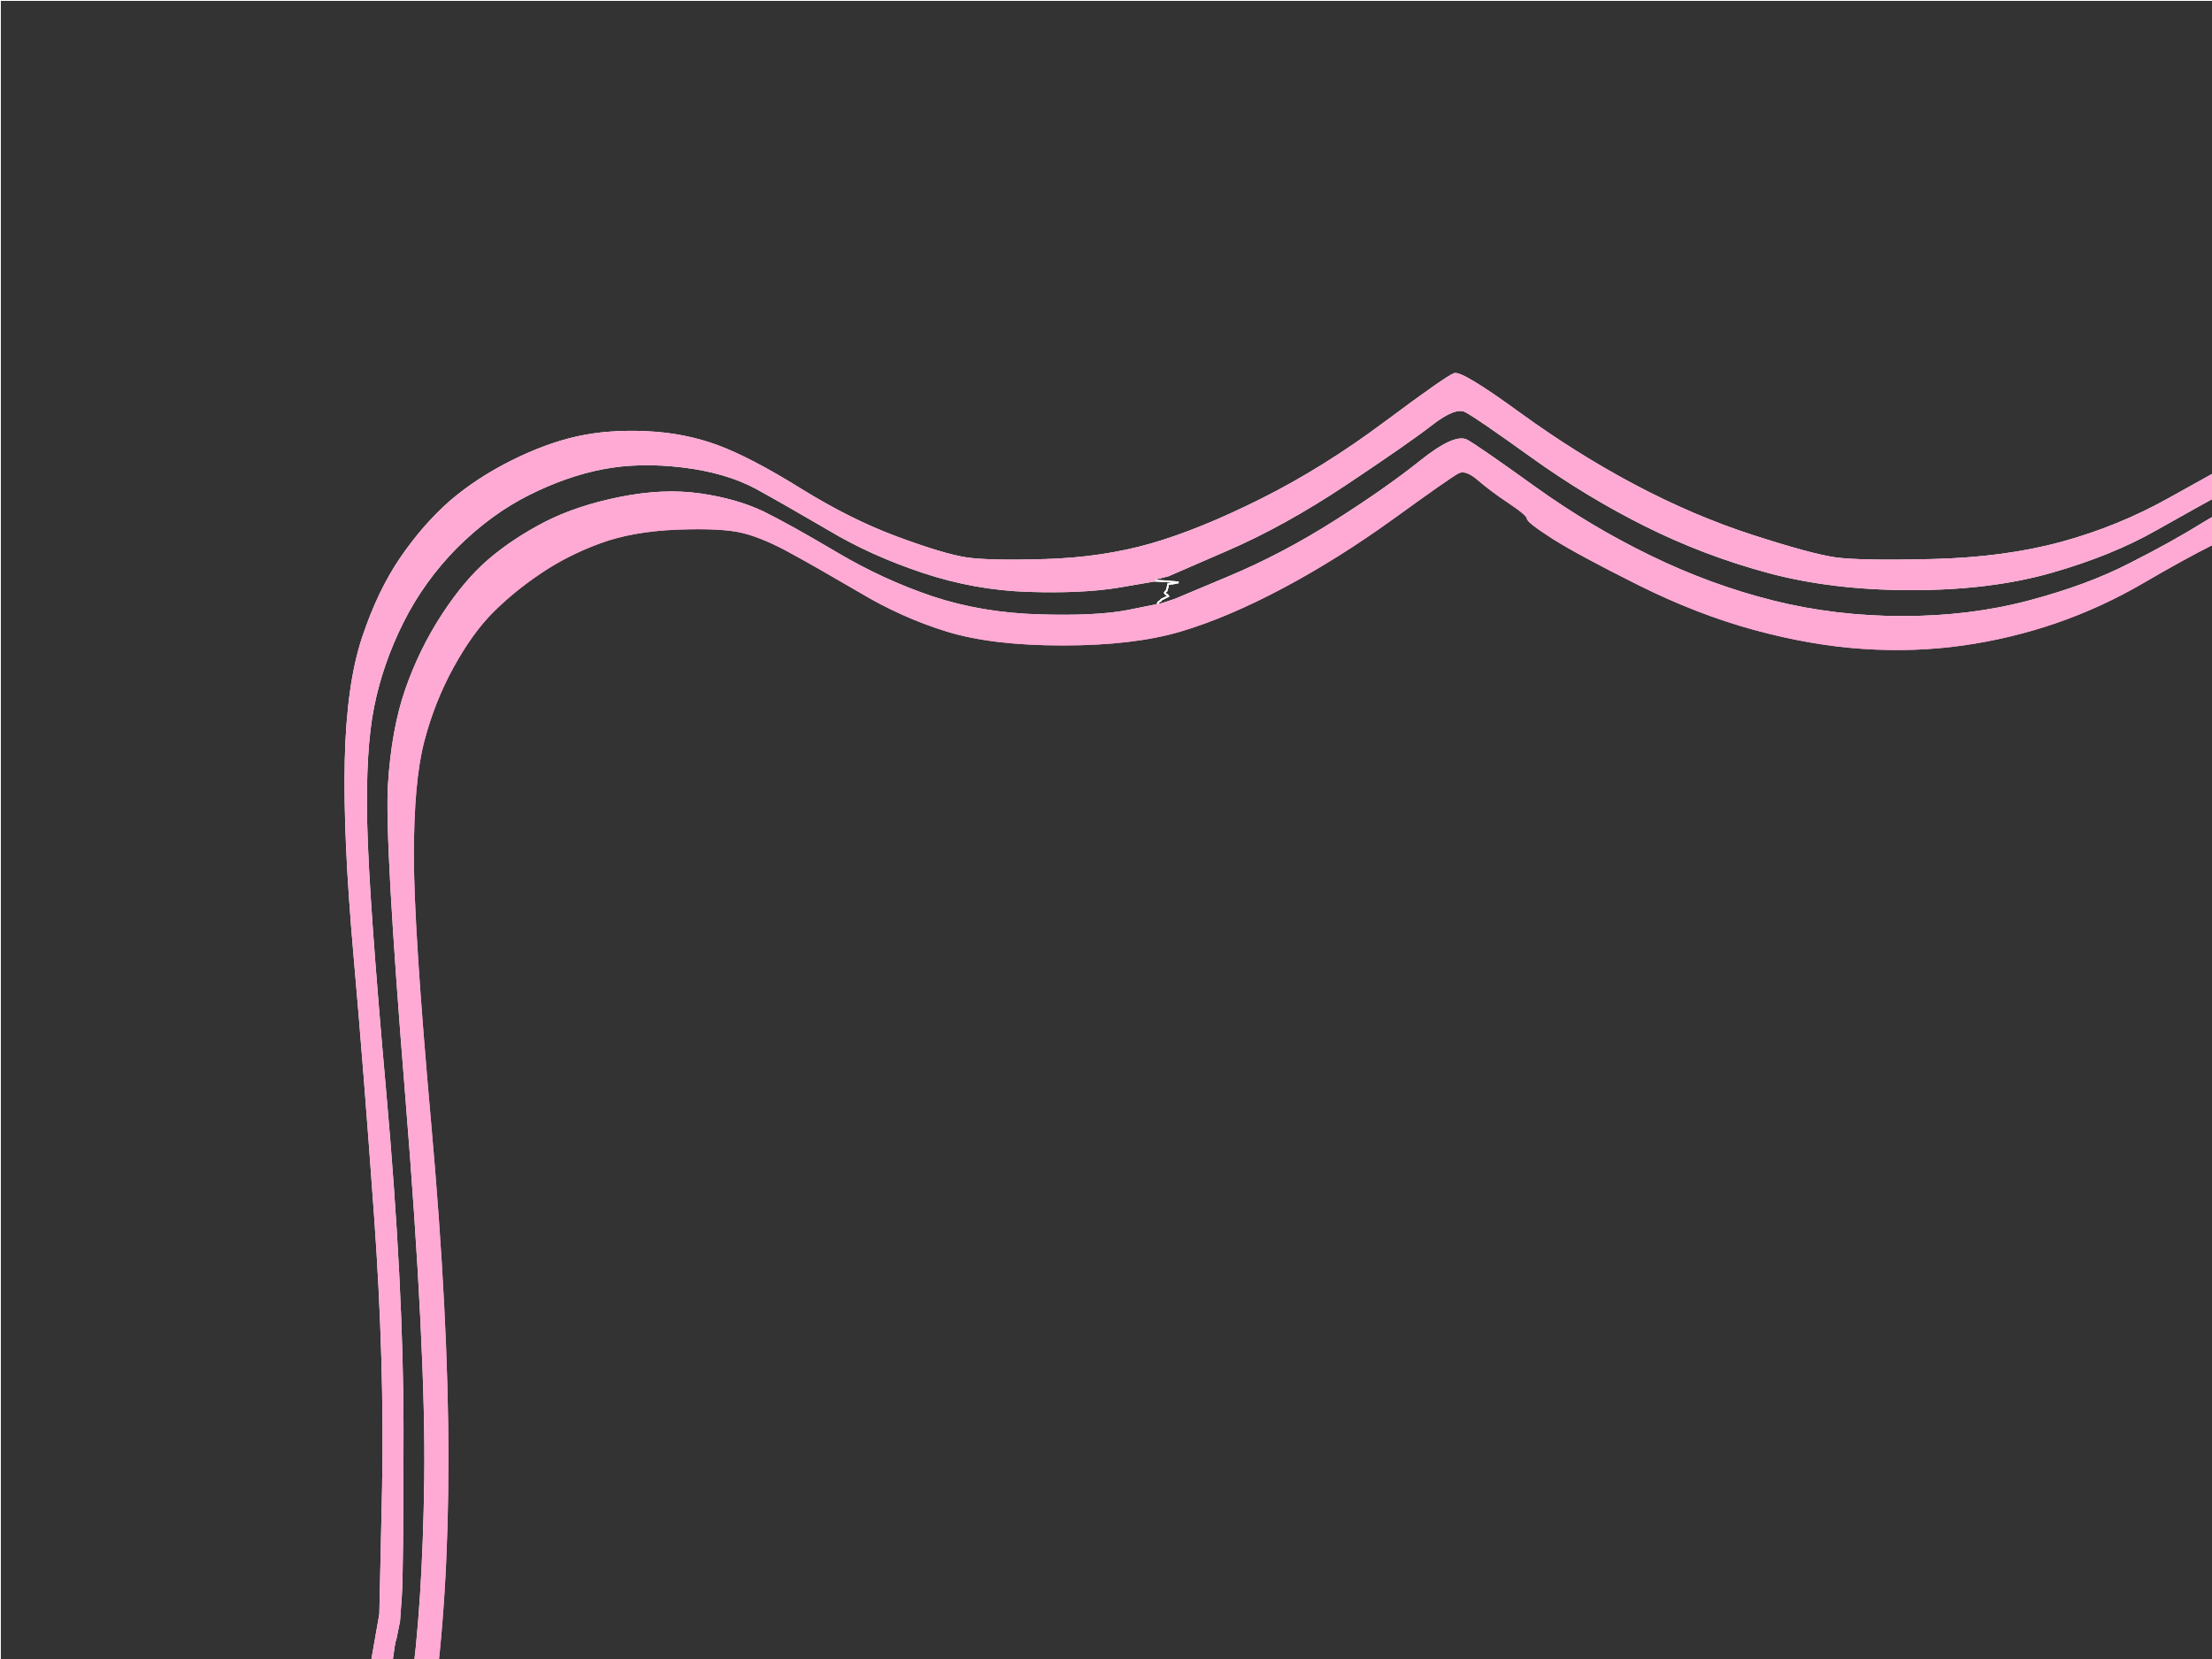 <?xml version="1.0"?><svg width="640" height="480" xmlns="http://www.w3.org/2000/svg">
 <rect width="100%" height="100%" fill="#333333" stroke="none"/>
 <title>fancy pink label</title>
 <g>
  <title>Layer 1</title>
  <path d="m719.5,198l5,13l0.5,3l0.5,3l0.3,0l0.2,0l-0.2,32q-0.3,32 -4.8,81q-4.5,49 -4.5,90.5q0,41.5 3,66.5q3,25 10,52q7,27 11.5,38.5q4.5,11.5 3,17.5q-1.5,6 -9.5,31.5q-8,25.5 -12.5,53q-4.5,27.5 -5.5,63.5q-1,36 2,77.5q3,41.5 5.5,69q2.5,27.5 2.8,47.5l0.2,20l-0.2,0l-0.3,0l-0.5,4q-0.5,4 -5,18.5q-4.5,14.5 -11.2,24.5q-6.8,10 -11.8,13.8q-5,3.7 -13,7.2q-8,3.5 -19.5,4q-11.5,0.5 -16,-0.5q-4.5,-1 -14,-6.5q-9.5,-5.5 -22,-12.5q-12.5,-7 -26,-10.5q-13.5,-3.5 -28.5,-4q-15,-0.5 -22,0.5q-7,1 -20,4.5q-13,3.5 -31,11.5q-18,8 -37.8,20.3q-19.7,12.2 -23.4,13.4q-3.8,1.3 -20.8,-11.7q-17,-13 -35,-22q-18,-9 -31.5,-12.5q-13.5,-3.5 -27.5,-4q-14,-0.5 -22.5,1q-8.5,1.5 -20,6q-11.5,4.5 -25.5,13q-14,8.5 -23,11.5q-9,3 -21,3q-12,0 -22,-3q-10,-3 -20.5,-9.7q-10.5,-6.8 -10.7,-7.8q-0.3,-1 -2,-2q-1.8,-1 -3.3,-3.2q-1.5,-2.3 -7.7,-13q-6.3,-10.8 -9.3,-22.3q-3,-11.5 -3.5,-28.5q-0.5,-17 4.2,-70l4.8,-53l0.2,-1.5l0.3,-1.5l0.5,-7q0.5,-7 0.5,-46.5q0,-39.5 -1.5,-53.5q-1.5,-14 -6.5,-40q-5,-26 -12.3,-47.8q-7.2,-21.7 -8,-26.4q-0.7,-4.8 0.8,-8.3q1.5,-3.5 10,-31q8.5,-27.5 13,-59q4.5,-31.5 4.5,-72.5q0,-41 -5,-97q-5,-56 -5,-77.5q0,-21.5 3,-33q3,-11.5 8.5,-21.5q5.5,-10 11.5,-16q6,-6 13.7,-11.2q7.8,-5.3 17.3,-8.8q9.5,-3.5 22.5,-4q13,-0.5 19,1q6,1.5 13.8,5.8q7.7,4.2 20,11.4q12.2,7.3 25.2,11.3q13,4 33.5,4q20.5,0 34,-4q13.5,-4 29.5,-12.5q16,-8.5 32.2,-20.2q16.3,-11.8 18.6,-13q2.2,-1.3 6,2q3.7,3.2 9,6.7q5.2,3.5 5.2,4.5q0,1 7.5,5.8q7.5,4.7 24.5,13.2q17,8.5 33.5,13q16.5,4.5 31.5,5.5q15,1 29,-1q14,-2 27,-6.5q13,-4.5 25,-11.5q12,-7 20,-11q8,-4 21,-4.5q13,-0.5 21,2.5q8,3 14.2,8.3q6.3,5.2 12.3,13.2q6,8 11,21z" stroke-width="0.5px" stroke="#ffaad4" fill-rule="evenodd" fill="none"/>
  <path d="m0,591.5l0,-591.5l422.5,0l422.5,0l0,591.5l0,591.5l-422.5,0l-422.5,0l0,-591.5zm752.5,-28.5l0,2l-0.3,-0.2l-0.2,-0.3l-0.2,-0.3l-0.3,-0.2l0,1l0,1l0.3,2l0.2,2l0.2,0q0.3,0 0.3,0.5l0,0.5l-0.3,0l-0.2,0l0.2,1q0.3,1 0.6,1l0.2,0l3.2,1.5q3.3,1.5 5.8,7.5q2.5,6 1.5,11q-1,5 -8.5,28q-7.5,23 -12,44q-4.5,21 -7,43.5q-2.5,22.5 -2.5,63.5q0,41 5.5,105q5.5,64 5,87q-0.5,23 -4.5,37q-4,14 -9.7,23.8q-5.8,9.7 -12.3,15.7q-6.5,6 -14,10q-7.5,4 -13,5.5q-5.5,1.5 -15.5,1q-10,-0.5 -20,-5q-10,-4.5 -18.5,-10q-8.5,-5.5 -22,-11.5q-13.5,-6 -26.5,-8.5q-13,-2.5 -29,-2q-16,0.5 -35,5.5q-19,5 -40.5,15q-21.5,10 -41,22.5q-19.5,12.5 -23,10.5q-3.5,-2 -17.5,-12.5q-14,-10.5 -30,-19.5q-16,-9 -31,-14q-15,-5 -23.5,-6.5q-8.5,-1.5 -23.5,-1q-15,0.5 -17,1q-2,0.5 -3,0.8l-1,0.2l-1,0.2l-1,0.3l-2,0.5l-2,0.5l-2,0.5q-2,0.5 -8.5,3q-6.5,2.5 -23.7,12.8q-17.3,10.2 -26,13.4q-8.8,3.3 -21.8,3.8q-13,0.5 -22,-2q-9,-2.5 -19.5,-8.5q-10.5,-6 -14,-9.7q-3.5,-3.8 -4.5,-4q-1,-0.3 -8.2,-10.6q-7.3,-10.2 -11.8,-23.7q-4.5,-13.5 -5,-37q-0.5,-23.5 4.5,-78.5q5,-55 6,-92.5q1,-37.5 -0.5,-61q-1.5,-23.5 -6.5,-52q-5,-28.5 -13.5,-54.5q-8.5,-26 -9.5,-30q-1,-4 1.7,-10.8q2.8,-6.7 9.6,-28q6.7,-21.2 12.4,-54.2l5.8,-33l0.8,-36.5q0.7,-36.5 -2.3,-78.5q-3,-42 -6,-76q-3,-34 -2.5,-56q0.5,-22 5,-35.5q4.5,-13.5 11,-23q6.5,-9.5 14.2,-16.3q7.8,-6.7 17.8,-11.7q10,-5 19,-7q9,-2 20,-1.5q11,0.5 20.5,4q9.5,3.5 24,12.5q14.5,9 28,14q13.5,5 20,6q6.5,1 23,0.5q16.5,-0.5 30.5,-4.5q14,-4 32,-13q18,-9 35.8,-22.3q17.7,-13.2 20,-14q2.2,-0.7 18.7,11.3q16.5,12 33.5,21q17,9 34,14.5q17,5.5 24,6.5q7,1 28,0.5q21,-0.5 37.5,-5q16.5,-4.5 31.3,-12.8q14.7,-8.2 23.4,-13q8.8,-4.7 13.3,-5.7q4.5,-1 15,-0.5q10.5,0.5 19.3,4.2q8.7,3.8 16.2,10.3q7.5,6.5 7.8,7.5q0.2,1 1.2,1q1,0 7.8,13.5q6.7,13.5 9.2,24q2.5,10.5 2.5,41q0,30.5 -5,86.5q-5,56 -5,97.5q0,41.5 3,67.5q3,26 8,47.5q5,21.5 5.7,26.7q0.8,5.3 1.6,7q0.7,1.8 0.7,3.8z" stroke-width="0.5px" stroke="#FFFFFF" fill-rule="evenodd" fill="none"/>
  <path d="m749,564l0.5,2l0.5,1l0.5,1l0.5,1q0.5,1 0.8,1l0.2,0l0,0.5l0,0.5l0.2,1q0.3,1 0.6,1l0.2,0l2.8,8q2.7,8 1.2,14q-1.5,6 -9,28.5q-7.5,22.5 -10.5,36.5q-3,14 -3.5,17.5l-0.5,3.5l-0.5,2l-0.5,2l-0.3,0l-0.2,0l-0.2,-0.5l-0.3,-0.5l-0.3,-0.2l-0.2,-0.3l-0.2,-0.3l-0.3,-0.2l-0.3,-0.2l-0.2,-0.3l-0.2,-0.3l-0.3,-0.2l-0.5,-1l-0.5,-1l-0.5,-1l-0.5,-1l-0.3,0l-0.2,0l0.2,-1.5q0.3,-1.5 4.8,-21q4.5,-19.5 12.5,-42q8,-22.5 2.5,-37.5q-5.5,-15 -12,-40q-6.5,-25 -10,-52q-3.5,-27 -3.5,-67.5q0,-40.5 4.5,-91.5q4.5,-51 5.5,-75.5q1,-24.5 -0.3,-32.5l-1.2,-8l-0.2,-3q-0.3,-3 -1.8,-8q-1.5,-5 -6,-15.5q-4.5,-10.5 -11.2,-18.3q-6.8,-7.7 -15.3,-13.2q-8.5,-5.5 -18,-7.5q-9.5,-2 -20,0q-10.5,2 -19.7,7.7q-9.3,5.8 -21.6,12q-12.2,6.3 -29.2,10.8q-17,4.5 -36.5,4.5q-19.5,0 -37.5,-4.5q-18,-4.5 -35.5,-13q-17.5,-8.5 -33.5,-20q-16,-11.5 -19.5,-13.5q-3.5,-2 -13.5,6q-10,8 -25,17.5q-15,9.5 -30.5,16l-15.5,6.5l-1.5,0.5l-1.5,0.5l-1,0.3l-1,0.2l0,-0.2l0,-0.3l0.2,-0.3l0.3,-0.2l0.3,-0.2l0.2,-0.3l1,-0.5l1,-0.5l-0.2,-0.3l-0.3,-0.2l-0.3,-0.2l-0.2,-0.3l0.2,-0.3l0.3,-0.2l0.3,-1l0.2,-1l1.5,-0.2l1.5,-0.3l-3.5,-0.3l-3.5,-0.2l0,-0.2l0,-0.3l2,-0.5l2,-0.5l16.8,-7.3q16.7,-7.2 34.7,-19.2q18,-12 24.7,-17.2q6.8,-5.3 9.8,-3.8q3,1.5 19,13q16,11.5 33,20q17,8.5 35.5,13.5q18.5,5 41.5,5q23,0 40.5,-5q17.5,-5 30.3,-12.3q12.7,-7.2 22.4,-12.4q9.8,-5.3 14.3,-6.3q4.5,-1 14,-0.5q9.5,0.5 19.3,4.8q9.7,4.2 14,7.2q4.2,3 11.4,13.5q7.3,10.5 11.8,22.5q4.5,12 6,20.5q1.5,8.5 1,34q-0.5,25.5 -5.5,82.5q-5,57 -4.5,101.5q0.5,44.5 4.5,71.5q4,27 10,48.5q6,21.5 6.5,23.5z" stroke-width="0.5px" stroke="#FDFBFB" fill-rule="evenodd" fill="none"/>
  <path d="m323.5,169.8l10.5,-1.8l3.5,0.2l3.5,0.3l-1.5,0.3l-1.5,0.2l-0.2,1l-0.3,1l-0.3,0.2l-0.2,0.3l0.2,0.3l0.3,0.2l0.3,0.2l0.2,0.3l-1,0.5l-1,0.5l-0.2,0.3l-0.3,0.2l-0.3,0.2l-0.2,0.3l0,0.3l0,0.2l-9,1.8q-9,1.7 -25.5,1.2q-16.5,-0.5 -30.7,-5.2q-14.3,-4.8 -27.8,-12.8q-13.5,-8 -21.2,-11.8q-7.8,-3.7 -18.3,-5.2q-10.5,-1.5 -23,1q-12.5,2.5 -21.7,7.2q-9.3,4.8 -16.3,10.8q-7,6 -13.5,16q-6.5,10 -10.5,21.5q-4,11.5 -5,27.5q-1,16 5,90q6,74 5.5,111q-0.5,37 -4,61.5q-3.5,24.5 -9.5,48q-6,23.5 -11.5,38.5q-5.5,15 2.5,37.5q8,22.5 13,46.5q5,24 7.5,48q2.5,24 2.8,54.5l0.2,30.5l-0.5,0l-0.5,0l-0.2,-2.5l-0.3,-2.5l-0.5,-2.5q-0.5,-2.5 -1,-7l-0.5,-4.5l-0.5,1.5l-0.5,1.5l-0.5,-2.5l-0.5,-2.5l-0.3,0l-0.2,0l-0.2,-15q-0.3,-15 -2.3,-38q-2,-23 -7.5,-50.5q-5.5,-27.5 -12.8,-49.3q-7.2,-21.7 -8,-26.4q-0.7,-4.8 2.3,-12.8q3,-8 10.5,-33.5q7.5,-25.5 10.8,-48l3.2,-22.5l0.2,-1l0.3,-1l0.5,-2.5l0.5,-2.5l0.5,-7q0.5,-7 0.5,-48.5q0,-41.5 -5,-97.5q-5,-56 -5.5,-77.5q-0.5,-21.5 2,-34q2.5,-12.5 8.5,-24.5q6,-12 15.7,-21.8q9.8,-9.7 20.8,-15.2q11,-5.5 21.5,-7.5q10.5,-2 23,-0.5q12.5,1.5 21.3,6.2q8.7,4.8 21,12q12.2,7.3 27.2,12.3q15,5 30.5,5.5q15.5,0.5 26,-1.2z" stroke-width="0.5px" stroke="#FDFBFB" fill-rule="evenodd" fill="none"/>
  <path d="m752.5,563l0,2l-0.3,-0.2l-0.2,-0.3l-0.2,-0.3l-0.3,-0.2l0,1l0,1l0.5,1.5l0.5,1.5l0,1l0,1l-0.3,0l-0.2,0l-0.2,0l-0.3,0l-0.5,-1.5l-0.5,-1.5l-0.5,-1l-0.5,-1l-0.5,-2q-0.5,-2 -6.5,-23.5q-6,-21.5 -10,-48.5q-4,-27 -4.5,-71.5q-0.5,-44.5 4.5,-101.5q5,-57 5.5,-82.5q0.5,-25.5 -1,-34q-1.5,-8.5 -6,-20.5q-4.5,-12 -11.8,-22.5q-7.2,-10.5 -11.4,-13.5q-4.3,-3 -14,-7.2q-9.8,-4.3 -19.3,-4.8q-9.5,-0.5 -14,0.5q-4.5,1 -14.3,6.3q-9.7,5.2 -22.4,12.4q-12.8,7.3 -30.3,12.3q-17.5,5 -40.5,5q-23,0 -41.5,-5q-18.5,-5 -35.5,-13.5q-17,-8.5 -33,-20q-16,-11.5 -19,-13q-3,-1.5 -9.8,3.8q-6.7,5.2 -24.7,17.2q-18,12 -34.7,19.2l-16.8,7.3l-2,0.5l-2,0.5l0,0.3l0,0.2l-10.5,1.8q-10.5,1.7 -26,1.2q-15.5,-0.5 -30.5,-5.5q-15,-5 -27.2,-12.3q-12.3,-7.2 -21,-12q-8.8,-4.7 -21.3,-6.2q-12.5,-1.5 -23,0.5q-10.5,2 -21.5,7.5q-11,5.5 -20.8,15.2q-9.7,9.8 -15.7,21.8q-6,12 -8.5,24.5q-2.5,12.5 -2,34q0.5,21.5 5.5,77.5q5,56 5,97.5q0,41.5 -0.5,48.5l-0.5,7l-0.5,2.5l-0.5,2.5l-0.3,1l-0.2,1l-0.2,0l-0.3,0l-0.5,-1.5l-0.5,-1.5l-0.5,-2.5l-0.5,-2.5l-0.3,0.2l-0.2,0.3l-0.2,0.3l-0.3,0.2l-0.3,-1l-0.2,-1l0.8,-36.5q0.7,-36.5 -2.3,-78.5q-3,-42 -6,-76q-3,-34 -2.5,-56q0.5,-22 5,-35.5q4.5,-13.5 11,-23q6.5,-9.5 14.2,-16.3q7.8,-6.7 17.8,-11.7q10,-5 19,-7q9,-2 20,-1.5q11,0.5 20.5,4q9.5,3.5 24,12.5q14.5,9 28,14q13.5,5 20,6q6.5,1 23,0.5q16.5,-0.5 30.5,-4.5q14,-4 32,-13q18,-9 35.8,-22.3q17.7,-13.2 20,-14q2.2,-0.7 18.7,11.3q16.5,12 33.5,21q17,9 34,14.5q17,5.5 24,6.5q7,1 28,0.5q21,-0.5 37.5,-5q16.5,-4.5 31.3,-12.8q14.7,-8.2 23.4,-13q8.8,-4.7 13.3,-5.7q4.5,-1 15,-0.5q10.5,0.5 19.3,4.2q8.7,3.8 16.2,10.3q7.5,6.5 7.8,7.5q0.2,1 1.2,1q1,0 7.8,13.5q6.7,13.5 9.2,24q2.5,10.5 2.5,41q0,30.5 -5,86.5q-5,56 -5,97.5q0,41.5 3,67.5q3,26 8,47.5q5,21.5 5.7,26.7q0.8,5.3 1.6,7q0.7,1.8 0.7,3.8z" stroke-width="0.5px" stroke="#ffaad4" fill-rule="evenodd" fill="#ffaad4"/>
  <path d="m729.8,206l0.2,3l-0.2,0.5l-0.3,0.5l-0.3,0.2l-0.2,0.3l-0.2,0.3l-0.3,0.2l-0.3,0.2l-0.2,0.3l-1,0.3l-1,0.2l0,2.5l0,2.5l-0.2,0l-0.3,0l-0.5,-3l-0.5,-3l-5,-13q-5,-13 -11,-21q-6,-8 -12.3,-13.2q-6.2,-5.3 -14.2,-8.3q-8,-3 -21,-2.5q-13,0.5 -21,4.5q-8,4 -20,11q-12,7 -25,11.5q-13,4.5 -27,6.5q-14,2 -29,1q-15,-1 -31.5,-5.5q-16.5,-4.5 -33.5,-13q-17,-8.5 -24.5,-13.2q-7.5,-4.8 -7.5,-5.8q0,-1 -5.2,-4.5q-5.3,-3.5 -9,-6.7q-3.8,-3.3 -6,-2q-2.3,1.2 -18.6,13q-16.2,11.7 -32.2,20.2q-16,8.5 -29.5,12.5q-13.5,4 -34,4q-20.5,0 -33.5,-4q-13,-4 -25.2,-11.3q-12.3,-7.2 -20,-11.4q-7.8,-4.3 -13.8,-5.8q-6,-1.5 -19,-1q-13,0.5 -22.5,4q-9.5,3.5 -17.3,8.8q-7.7,5.2 -13.7,11.2q-6,6 -11.5,16q-5.5,10 -8.5,21.5q-3,11.5 -3,33q0,21.5 5,77.5q5,56 5,97q0,41 -4.5,72.5q-4.5,31.5 -13,59q-8.5,27.5 -10,31q-1.5,3.5 -0.8,8.3q0.8,4.7 8,26.4q7.3,21.8 12.3,47.8q5,26 6.5,40q1.5,14 1.5,53.5q0,39.5 -0.5,46.5l-0.5,7l-0.3,1.5l-0.2,1.5l-0.2,0l-0.3,0l-0.5,-3.5l-0.5,-3.5l-0.3,-0.2l-0.2,-0.3l-0.2,-0.3l-0.3,-0.2l-0.5,-6q-0.5,-6 -0.8,-8l-0.2,-2l-0.2,-30.5q-0.3,-30.5 -2.8,-54.5q-2.5,-24 -7.5,-48q-5,-24 -13,-46.5q-8,-22.5 -2.5,-37.5q5.5,-15 11.5,-38.5q6,-23.5 9.5,-48q3.5,-24.5 4,-61.5q0.5,-37 -5.5,-111q-6,-74 -5,-90q1,-16 5,-27.5q4,-11.5 10.5,-21.5q6.5,-10 13.5,-16q7,-6 16.3,-10.8q9.2,-4.7 21.7,-7.2q12.5,-2.5 23,-1q10.5,1.5 18.3,5.2q7.7,3.8 21.2,11.8q13.5,8 27.8,12.8q14.2,4.7 30.7,5.2q16.5,0.5 25.5,-1.2l9,-1.8l1,-0.2l1,-0.3l1.5,-0.5l1.5,-0.5l15.5,-6.5q15.5,-6.5 30.5,-16q15,-9.5 25,-17.5q10,-8 13.5,-6q3.5,2 19.5,13.5q16,11.5 33.5,20q17.5,8.5 35.5,13q18,4.5 37.5,4.5q19.5,0 36.5,-4.5q17,-4.5 29.2,-10.8q12.3,-6.2 21.6,-12q9.2,-5.7 19.7,-7.7q10.5,-2 20,0q9.5,2 18,7.5q8.5,5.5 15.3,13.2q6.7,7.8 11.2,18.3q4.5,10.5 6,15.5q1.5,5 1.8,8z" stroke-width="0.5px" stroke="#ffaad4" fill-rule="evenodd" fill="#ffaad4"/>
  <path d="m755.8,581l-2.8,-8l3.2,1.5q3.3,1.5 5.8,7.5q2.5,6 1.5,11q-1,5 -8.5,28q-7.5,23 -12,44q-4.5,21 -7,43.5q-2.5,22.5 -2.5,63.5q0,41 5.5,105q5.5,64 5,87q-0.5,23 -4.5,37q-4,14 -9.7,23.8q-5.8,9.7 -12.3,15.7q-6.5,6 -14,10q-7.5,4 -13,5.5q-5.5,1.5 -15.5,1q-10,-0.5 -20,-5q-10,-4.5 -18.5,-10q-8.5,-5.5 -22,-11.5q-13.5,-6 -26.5,-8.5q-13,-2.5 -29,-2q-16,0.5 -35,5.5q-19,5 -40.5,15q-21.5,10 -41,22.5q-19.5,12.5 -23,10.5q-3.5,-2 -17.5,-12.5q-14,-10.5 -30,-19.5q-16,-9 -31,-14q-15,-5 -23.5,-6.5q-8.5,-1.5 -23.5,-1q-15,0.5 -17,1q-2,0.5 -3,0.8l-1,0.2l-0.2,-0.5l-0.3,-0.5l-0.3,-0.2l-0.2,-0.3l-2.5,0l-2.5,0l-1.5,0l-1.5,0l0.2,-0.3l0.3,-0.2l0.3,-0.2l0.2,-0.3l0.2,-0.3l0.3,-0.2l0.3,-1.5l0.2,-1.5l1,-0.2l1,-0.3l2,-0.5q2,-0.5 16,-2.5q14,-2 27.5,-0.5q13.5,1.5 28.5,6.5q15,5 28,12q13,7 31.2,20.3q18.3,13.2 20.6,14q2.2,0.7 14.7,-7.8q12.5,-8.5 32.5,-19q20,-10.5 35.5,-16q15.5,-5.5 32.5,-8.5q17,-3 32,-2q15,1 30,6q15,5 29,13.5q14,8.5 22,12q8,3.5 22.5,3.5q14.5,0 22.5,-3.5q8,-3.5 16.5,-11.5q8.5,-8 13.7,-17.7q5.3,-9.8 8.8,-23.3q3.5,-13.5 4,-36q0.5,-22.5 -5,-83.5q-5.5,-61 -5.5,-102q0,-41 2.3,-62.5l2.2,-21.5l0.2,0l0.3,0l0.5,-2l0.5,-2l0.5,-3.5q0.5,-3.5 3.5,-17.5q3,-14 10.5,-36.5q7.5,-22.5 9,-28.5q1.5,-6 -1.2,-14z" stroke-width="0.5px" stroke="#ffaad4" fill-rule="evenodd" fill="#ffaad4"/>
  <path d="m724.2,702.5l2.8,-24.5l0.2,0l0.3,0l0.5,1l0.5,1l0.5,1l0.5,1l0.3,0.2l0.2,0.3l0.2,0.3l0.3,0.2l0.3,0.2l0.2,0.3l0.2,0.3l0.3,0.2l0.3,0.5l0.2,0.5l-2.2,21.5q-2.3,21.5 -2.3,62.5q0,41 5.5,102q5.5,61 5,83.5q-0.5,22.5 -4,36q-3.5,13.5 -8.8,23.3q-5.2,9.7 -13.7,17.7q-8.5,8 -16.5,11.5q-8,3.5 -22.5,3.5q-14.5,0 -22.5,-3.5q-8,-3.5 -22,-12q-14,-8.5 -29,-13.5q-15,-5 -30,-6q-15,-1 -32,2q-17,3 -32.5,8.5q-15.5,5.5 -35.5,16q-20,10.5 -32.5,19q-12.5,8.5 -14.7,7.8q-2.3,-0.8 -20.6,-14q-18.2,-13.3 -31.2,-20.3q-13,-7 -28,-12q-15,-5 -28.5,-6.5q-13.5,-1.5 -27.5,0.5q-14,2 -16,2.5l-2,0.5l-1,0.3l-1,0.2l-0.2,0l-0.3,0l-0.3,0.2l-0.2,0.3l-1,0.5q-1,0.5 -8.5,3.5q-7.5,3 -20.3,10.7q-12.7,7.8 -21.4,11.6q-8.8,3.7 -22.8,4.2q-14,0.5 -24.5,-2.5q-10.5,-3 -19,-8q-8.5,-5 -13.7,-10.3q-5.3,-5.2 -12.3,-15.2q-7,-10 -11,-24q-4,-14 -4.5,-31q-0.5,-17 3.5,-60.5q4,-43.5 6.3,-83.5l2.2,-40l0.2,0l0.3,0l0.5,2.5l0.5,2.5l0.5,-1.5l0.5,-1.5l0.5,4.5q0.5,4.5 1,7l0.5,2.5l0.3,2.5l0.2,2.5l-2.2,32.5q-2.3,32.5 -5.8,74.5q-3.5,42 -2,58q1.5,16 7,29q5.5,13 11.8,20.8q6.2,7.7 13.7,13.7q7.5,6 18.5,10.5q11,4.5 28.5,4.5q17.5,0 26.5,-4q9,-4 22.5,-12q13.5,-8 22.5,-11.5q9,-3.5 21,-5.5q12,-2 26,-1q14,1 27.5,5q13.5,4 31.5,13.5q18,9.5 34.5,22q16.5,12.5 20.7,10.2q4.3,-2.2 24,-14q19.8,-11.7 37.3,-19.7q17.5,-8 35,-12.5q17.5,-4.5 36,-4.5q18.5,0 33,4q14.5,4 28.3,11.7q13.7,7.8 22.4,12.6q8.8,4.7 12.8,5.7q4,1 16,0.5q12,-0.5 22,-5.5q10,-5 17.2,-13.3q7.3,-8.2 12.3,-18.7q5,-10.5 7.5,-22.5q2.5,-12 2.8,-15l0.2,-3l0.2,-1l0.3,-1l0,-12q0,-12 -5,-68q-5,-56 -5.5,-103q-0.5,-47 2.2,-71.5z" stroke-width="0.5px" stroke="#ffffff" fill-rule="evenodd" fill="none"/>
  <path d="m104.2,500l5.8,-33l0.2,1l0.3,1l0.3,-0.2l0.2,-0.3l0.2,-0.3l0.3,-0.2l0.5,2.5l0.5,2.5l0.5,1.5l0.5,1.5l0.3,0l0.2,0l-3.2,22.5q-3.3,22.5 -10.8,48q-7.5,25.5 -10.5,33.5q-3,8 -2.3,12.8q0.8,4.7 8,26.4q7.3,21.8 12.8,49.3q5.5,27.5 7.5,50.5q2,23 2.3,38l0.2,15l-2.2,40q-2.3,40 -6.3,83.5q-4,43.5 -3.5,60.5q0.5,17 4.5,31q4,14 11,24q7,10 12.3,15.2q5.2,5.3 13.7,10.3q8.5,5 19,8q10.5,3 24.5,2.5q14,-0.5 22.8,-4.2q8.7,-3.8 21.4,-11.6q12.8,-7.7 20.3,-10.7q7.5,-3 8.5,-3.5l1,-0.5l0.2,-0.3l0.3,-0.2l0.3,0l0.2,0l0.2,1.5l0.3,1.5l0.3,0.2l0.2,0.3l2.5,0.5l2.5,0.5l0.2,0.3l0.3,0.2l0.3,0.5l0.2,0.5l-1,0.2l-1,0.3l-2,0.5l-2,0.5l-2,0.5q-2,0.5 -8.5,3q-6.5,2.5 -23.7,12.8q-17.3,10.2 -26,13.4q-8.8,3.3 -21.8,3.8q-13,0.5 -22,-2q-9,-2.5 -19.5,-8.5q-10.5,-6 -14,-9.7q-3.5,-3.8 -4.5,-4q-1,-0.3 -8.2,-10.6q-7.3,-10.2 -11.8,-23.7q-4.5,-13.5 -5,-37q-0.5,-23.5 4.5,-78.5q5,-55 6,-92.5q1,-37.5 -0.5,-61q-1.5,-23.5 -6.5,-52q-5,-28.5 -13.5,-54.5q-8.5,-26 -9.5,-30q-1,-4 1.7,-10.8q2.8,-6.7 9.6,-28q6.7,-21.2 12.4,-54.2zm160,520.2l0.3,-0.2l0.3,0.2q0.2,0.3 -0.3,0.3l-0.5,0l0.2,-0.3z" stroke-width="0.5px" stroke="#ffaad4" fill-rule="evenodd" fill="#ffaad4"/>
  <path d="m120.675,826.375l2.2,-32.5l0.5,0l0.5,0l0.2,2q0.3,2 0.8,8l0.5,6l0.3,0.2l0.2,0.3l0.2,0.3l0.3,0.2l0.5,3.5l0.5,3.5l0.3,0l0.2,0l-4.8,53q-4.7,53 -4.2,70q0.5,17 3.5,28.5q3,11.5 9.3,22.3q6.2,10.7 7.7,13q1.5,2.2 3.3,3.2q1.7,1 2,2q0.2,1 10.7,7.8q10.5,6.7 20.5,9.7q10,3 22,3q12,0 21,-3q9,-3 23,-11.5q14,-8.5 25.5,-13q11.5,-4.5 20,-6q8.5,-1.5 22.5,-1q14,0.5 27.5,4q13.5,3.5 31.5,12.5q18,9 35,22q17,13 20.8,11.7q3.7,-1.2 23.4,-13.4q19.8,-12.3 37.8,-20.3q18,-8 31,-11.5q13,-3.5 20,-4.5q7,-1 22,-0.5q15,0.5 28.5,4q13.5,3.5 26,10.5q12.5,7 22,12.5q9.5,5.5 14,6.5q4.5,1 16,0.5q11.5,-0.5 19.5,-4q8,-3.5 13,-7.2q5,-3.8 11.8,-13.8q6.7,-10 11.2,-24.5q4.5,-14.5 5,-18.5l0.5,-4l0.3,0l0.2,0l0.5,-0.2l0.5,-0.3l0.2,-0.3l0.3,-0.2l0.5,-1.5l0.5,-1.5l0.5,3.5l0.5,3.5l0.3,-0.2l0.2,-0.3l0.2,-0.3l0.3,-0.2l0.3,0l0.2,0l-0.2,3q-0.3,3 -2.8,15q-2.5,12 -7.5,22.5q-5,10.5 -12.3,18.7q-7.2,8.3 -17.2,13.3q-10,5 -22,5.5q-12,0.5 -16,-0.5q-4,-1 -12.8,-5.7q-8.7,-4.8 -22.4,-12.6q-13.8,-7.7 -28.3,-11.7q-14.5,-4 -33,-4q-18.5,0 -36,4.5q-17.5,4.5 -35,12.5q-17.5,8 -37.3,19.7q-19.7,11.8 -24,14q-4.2,2.3 -20.7,-10.2q-16.5,-12.5 -34.5,-22q-18,-9.5 -31.5,-13.5q-13.5,-4 -27.5,-5q-14,-1 -26,1q-12,2 -21,5.5q-9,3.5 -22.5,11.5q-13.5,8 -22.5,12q-9,4 -26.5,4q-17.5,0 -28.5,-4.5q-11,-4.5 -18.5,-10.5q-7.5,-6 -13.7,-13.7q-6.3,-7.8 -11.8,-20.8q-5.5,-13 -7,-29q-1.5,-16 2,-58q3.5,-42 5.8,-74.5z" stroke-width="0.5px" stroke="#ffaad4" fill-rule="evenodd" fill="#ffaad4"/>
  <path d="m729.8,209.5l0.2,-0.5l1.2,8q1.3,8 0.3,32.5q-1,24.5 -5.5,75.5q-4.5,51 -4.5,91.5q0,40.5 3.5,67.5q3.5,27 10,52q6.5,25 12,40q5.5,15 -2.5,37.5q-8,22.5 -12.5,42q-4.5,19.5 -4.8,21l-0.2,1.5l-2.8,24.5q-2.7,24.5 -2.2,71.5q0.5,47 5.5,103q5,56 5,68l0,12l-0.3,1l-0.2,1l-0.2,0l-0.3,0l-0.3,0.2l-0.2,0.3l-0.2,0.3l-0.3,0.2l-0.5,-3.5l-0.5,-3.5l-0.5,1.5l-0.5,1.5l-0.3,0.2l-0.2,0.3l-0.5,0.3l-0.5,0.2l-0.2,-20q-0.3,-20 -2.8,-47.5q-2.5,-27.5 -5.5,-69q-3,-41.5 -2,-77.5q1,-36 5.5,-63.5q4.5,-27.5 12.5,-53q8,-25.5 9.5,-31.5q1.5,-6 -3,-17.5q-4.5,-11.5 -11.5,-38.5q-7,-27 -10,-52q-3,-25 -3,-66.5q0,-41.5 4.5,-90.5q4.5,-49 4.8,-81l0.2,-32l0,-2.5l0,-2.5l1,-0.2l1,-0.3l0.2,-0.3l0.3,-0.2l0.3,-0.2l0.2,-0.3l0.2,-0.3l0.3,-0.2l0.3,-0.5z" stroke-width="0.5px" stroke="#ffaad4" fill-rule="evenodd" fill="#ffaad4"/>
 </g>
</svg>